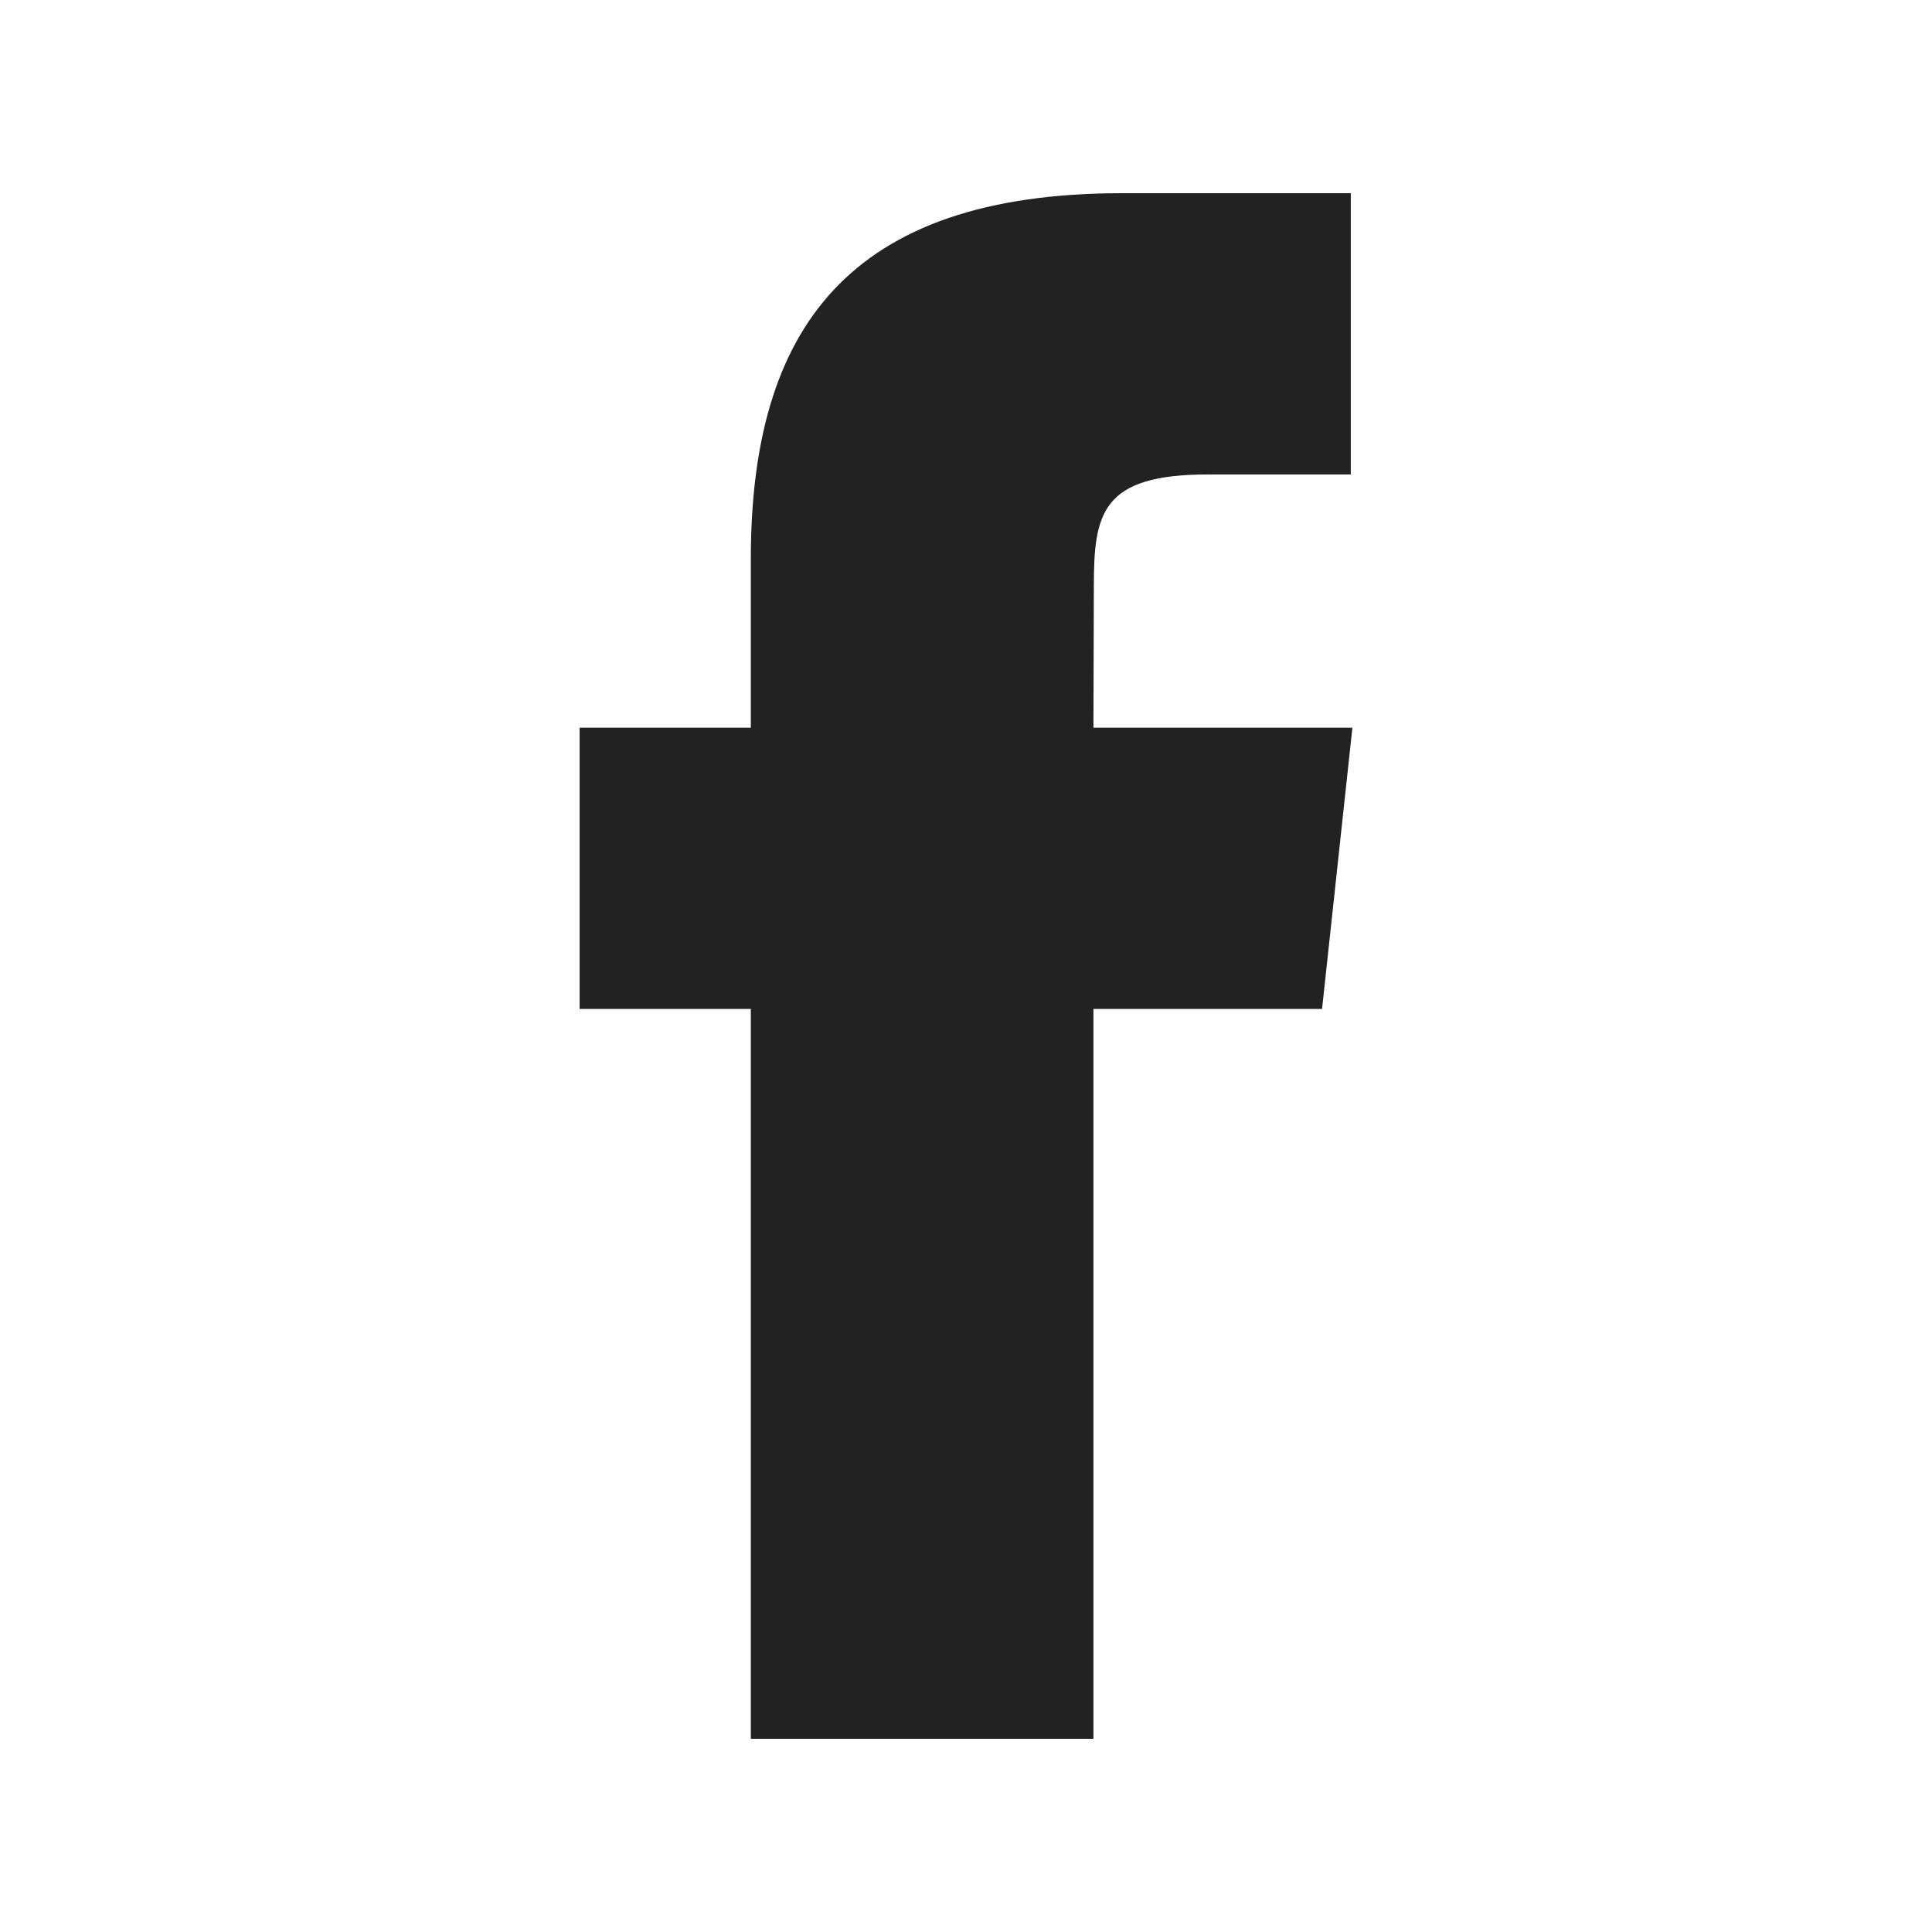<svg width="24" height="24" viewBox="0 0 24 24" fill="none" xmlns="http://www.w3.org/2000/svg">
<path fill-rule="evenodd" clip-rule="evenodd" d="M13.583 21.6H9.327V12.534H7.2V9.04H9.327V6.944C9.327 4.096 10.528 2.4 13.94 2.4H16.78V5.894H15.005C13.677 5.894 13.588 6.381 13.588 7.293L13.583 9.04H16.8L16.423 12.534H13.583V21.6Z" fill="#222222"/>
</svg>

